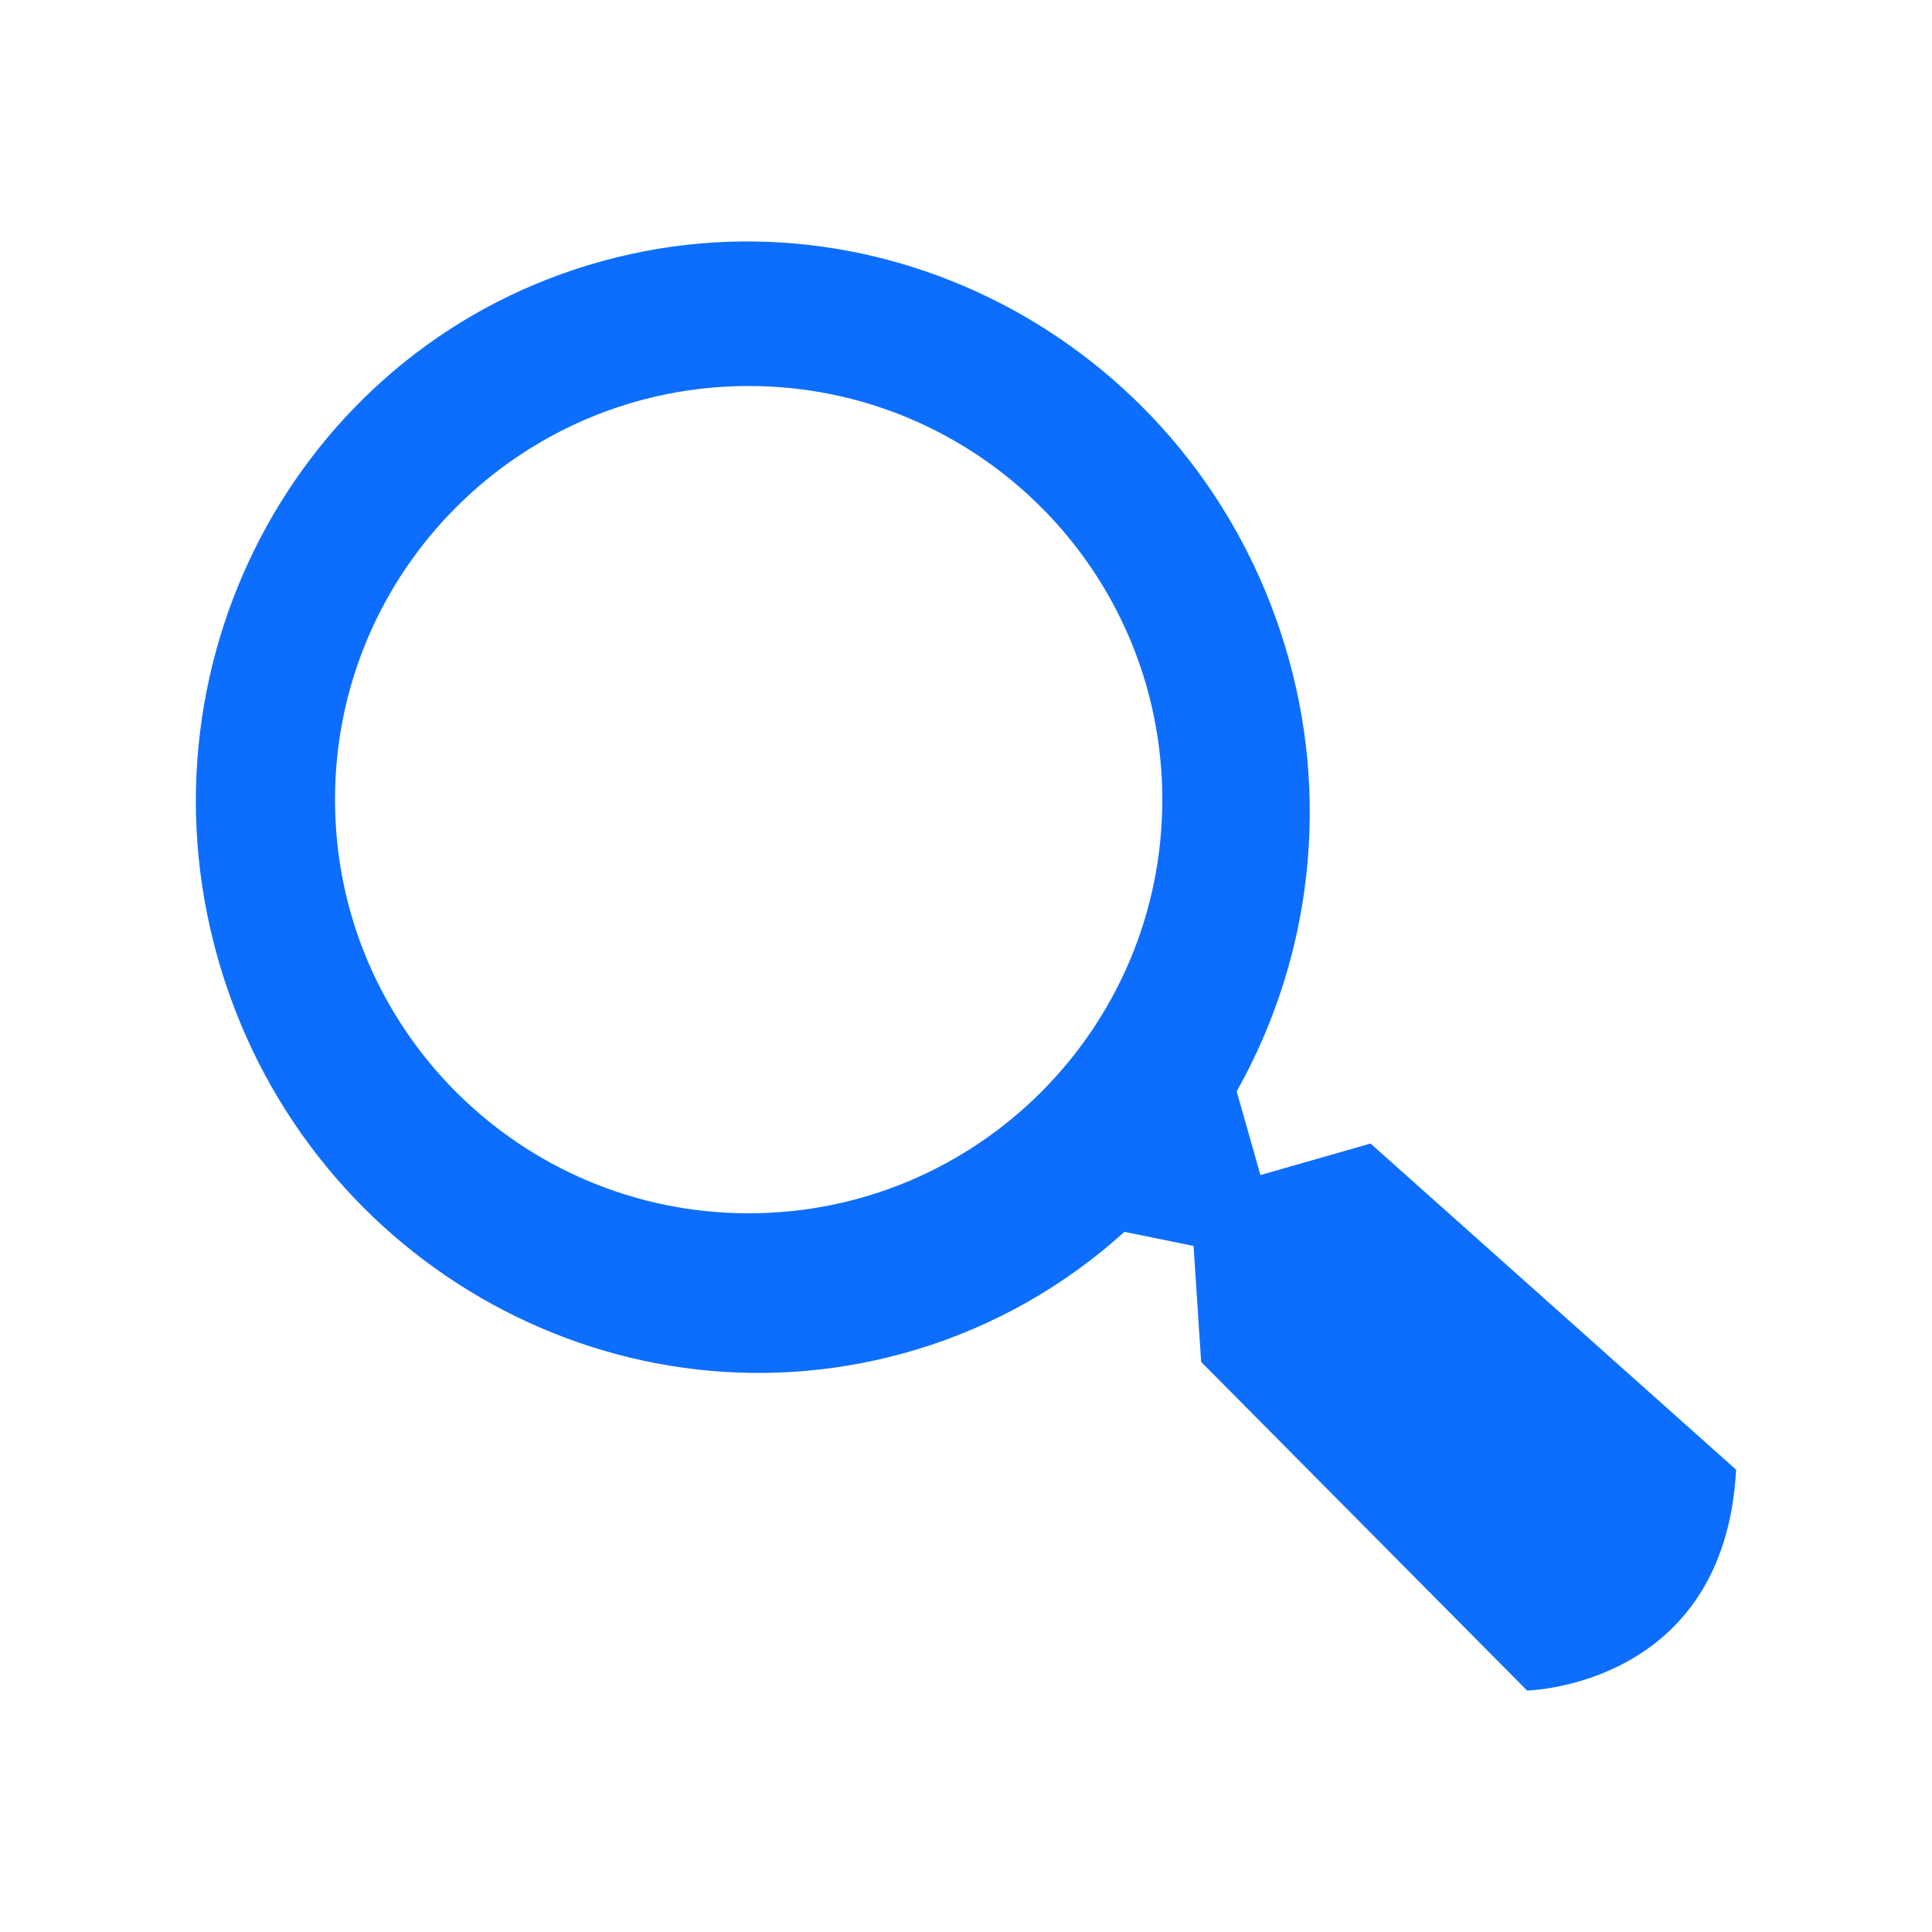 <?xml version="1.0" encoding="UTF-8"?>
<svg id="find-in" xmlns="http://www.w3.org/2000/svg" viewBox="0 0 100 100">
  <path d="m64.01,56.49l1.23,4.33,5.7-1.63,18.92,16.88c-.59,11.24-10.82,11.43-10.82,11.43l-16.87-17.01-.39-6-3.58-.73c-3.08,2.79-6.74,4.87-10.72,6.08-15.21,4.61-31.35-4.21-36.05-19.71s3.82-31.8,19.03-36.41,31.35,4.22,36.05,19.71c2.35,7.7,1.45,16.04-2.5,23.06Zm-25.26-36.51c11.82,0,21.41,9.59,21.41,21.41,0,11.82-9.59,21.41-21.41,21.41-11.82,0-21.41-9.59-21.41-21.41h0c0-11.82,9.59-21.41,21.41-21.41Z" style="fill: #0d6efd; fill-rule: evenodd; stroke-width: 0px;"/>
</svg>